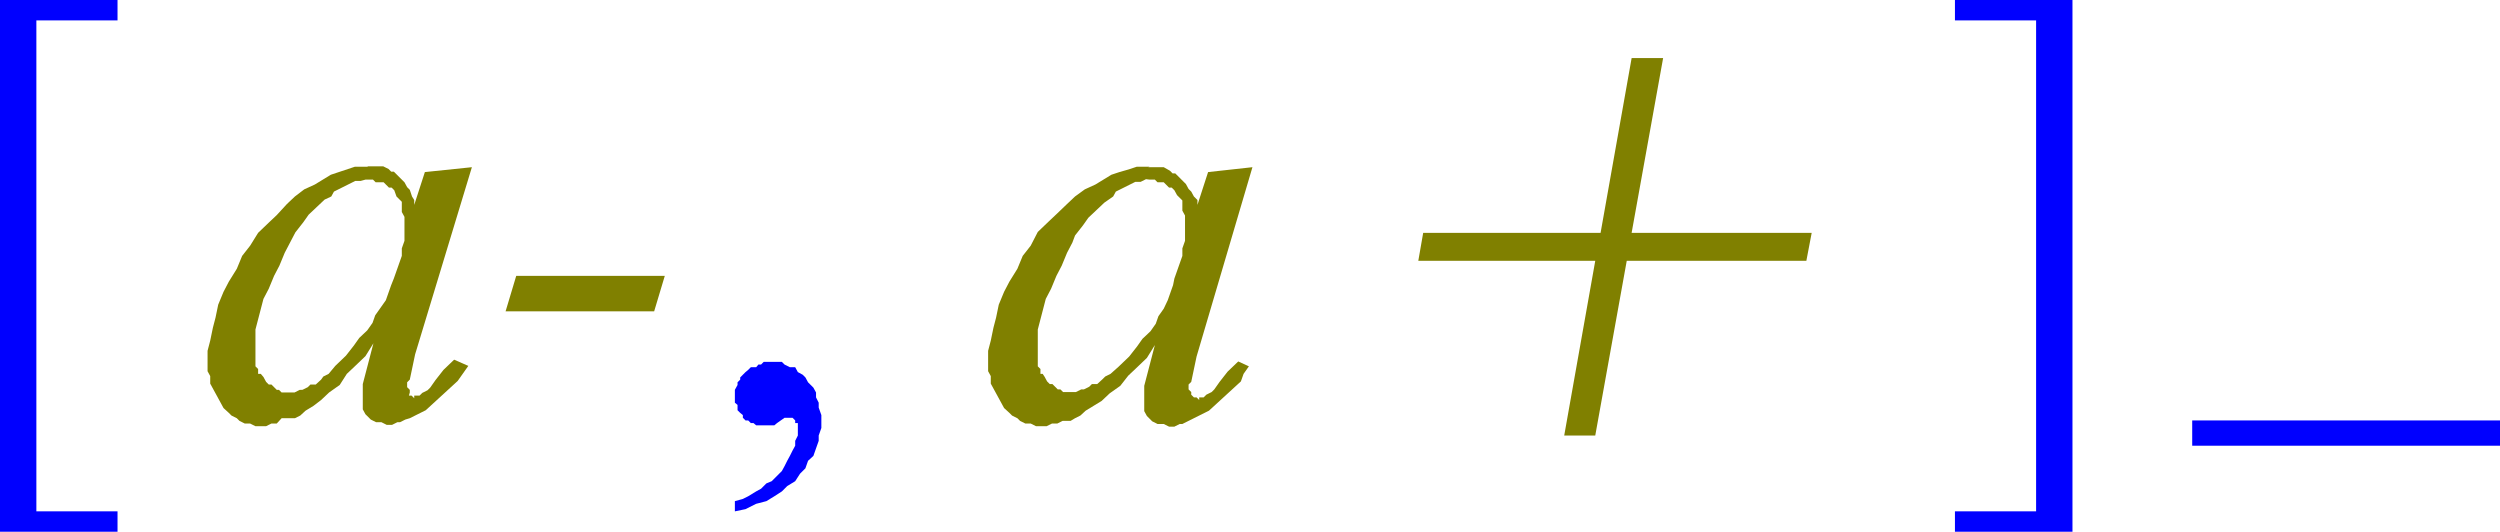<svg xmlns="http://www.w3.org/2000/svg" xmlns:xlink="http://www.w3.org/1999/xlink" viewBox="0 0 56.37 11.99"><defs><style>.cls-1{fill:none;}.cls-2{clip-path:url(#clip-path);}.cls-3{fill:olive;}.cls-4{fill:blue;}</style><clipPath id="clip-path" transform="translate(-1.76 -2.57)"><polygon class="cls-1" points="0 17.99 59.95 17.99 59.95 0 0 0 0 17.99 0 17.99"/></clipPath></defs><title>img_11_96</title><g id="Слой_2" data-name="Слой 2"><g id="Слой_1-2" data-name="Слой 1"><g class="cls-2"><path class="cls-3" d="M13.4,8.79l-.24.8h3.35l.24-.8ZM10.05,6.62h.12l.06.06h.18l.06.06.06.06h.06l.06.06L10.7,7l.06.06.06.06v.23l.06.11V8l-.06.17v.17l-.06.17-.06.17-.06.17L10.58,9l-.06.17-.06.17-.12.17-.12.17-.06.17-.12.17-.18.17-.12.17-.18.23-.24.23L9.17,11l-.12.06L9,11.13l-.12.11H8.76l-.06.06-.12.06H8.52l-.12.06H8.11l-.06-.06H8l-.06-.06-.06-.06H7.82l-.06-.06-.06-.11L7.64,11,7.58,11v-.11l-.06-.06V10l.06-.23.06-.23.06-.23.12-.23.12-.29.12-.23.12-.29.12-.23.12-.23.18-.23.12-.17.18-.17.18-.17L9.23,7l.06-.11.12-.06.12-.06.12-.06.12-.06h.12L10,6.62Zm0-.29H9.76l-.18.06-.18.06-.18.06-.18.11-.18.11-.24.11L8.41,7l-.18.17L8,7.42l-.18.17-.24.23-.18.29-.18.23-.12.29-.18.29-.12.23-.12.29-.06.29-.06.23-.06.29-.06.23v.46l.06.11v.17l.06.11.06.11.06.11.06.11.06.11.12.11.06.06.12.06.06.06.12.06h.12l.12.06h.24l.12-.06H8L8.11,12h.18L8.41,12l.12-.06.12-.11.18-.11L9,11.59l.18-.17.24-.17L9.58,11l.18-.17.24-.23.18-.29h0l-.12.46L10,11l-.06.23v.57l.06.11.06.06.06.06h0l.12.06h.12l.12.06h.12l.12-.06h.06l.12-.06L11,12l.12-.06.12-.06.12-.06.12-.11.12-.11.12-.11.12-.11.12-.11.12-.11.12-.17.12-.17L12,10.68l-.24.23-.18.23-.12.17-.06.06-.12.06-.06.06h-.12v.06l-.06-.06h-.06L11,11.42v-.06l-.06-.06v-.11l.06-.06.12-.57L12.4,6.34l-1.06.11-.24.74V7.08L11.05,7,11,6.85l-.06-.06-.06-.11-.06-.06-.06-.06-.06-.06-.06-.06h-.06l-.06-.06-.12-.06h-.35Z" transform="translate(-1.76 -2.57)"/><polygon class="cls-4" points="17.4 8.16 17.34 8.16 17.22 8.16 17.16 8.22 17.1 8.22 17.05 8.28 16.93 8.28 16.87 8.34 16.81 8.39 16.75 8.45 16.69 8.51 16.69 8.56 16.63 8.62 16.63 8.68 16.57 8.79 16.57 8.85 16.57 8.91 16.57 8.96 16.57 9.08 16.63 9.13 16.63 9.19 16.63 9.25 16.69 9.31 16.75 9.36 16.75 9.42 16.81 9.48 16.87 9.48 16.93 9.54 16.99 9.54 17.05 9.59 17.1 9.59 17.22 9.59 17.28 9.59 17.34 9.59 17.4 9.59 17.46 9.59 17.52 9.54 17.69 9.42 17.81 9.42 17.81 9.42 17.87 9.42 17.87 9.42 17.93 9.48 17.93 9.54 17.99 9.54 17.99 9.59 17.99 9.65 17.99 9.82 17.93 9.94 17.93 10.05 17.87 10.16 17.81 10.28 17.75 10.39 17.69 10.51 17.63 10.62 17.52 10.73 17.4 10.85 17.28 10.9 17.16 11.02 17.05 11.08 16.87 11.19 16.75 11.25 16.57 11.3 16.57 11.53 16.81 11.48 17.05 11.36 17.28 11.3 17.46 11.19 17.63 11.08 17.75 10.96 17.93 10.85 18.04 10.68 18.16 10.56 18.22 10.39 18.34 10.28 18.4 10.11 18.46 9.94 18.46 9.82 18.52 9.65 18.52 9.48 18.52 9.36 18.46 9.19 18.46 9.08 18.4 8.96 18.4 8.85 18.34 8.74 18.22 8.62 18.16 8.51 18.1 8.45 17.99 8.39 17.93 8.28 17.81 8.28 17.69 8.22 17.63 8.16 17.52 8.16 17.4 8.16 17.4 8.16"/><path class="cls-3" d="M27.68,6.62h.12l.06.06H28l.06.06.06.06h.06l.06.06.06.11.06.06.06.06v.23l.06.11V8l-.06.17v.17l-.06.17-.06.17-.06.17L28.21,9l-.06.17-.06.17L28,9.53l-.12.17-.06.17-.12.17-.18.17-.12.17-.18.23-.24.23L26.8,11l-.12.06-.06.06-.12.11h-.12l-.06.06-.12.06h-.06l-.12.06h-.29l-.06-.06h-.06l-.06-.06-.06-.06h-.06l-.06-.06-.06-.11L25.27,11,25.22,11v-.11l-.06-.06V10l.06-.23.06-.23.06-.23.12-.23.12-.29.12-.23.12-.29.12-.23L26,7.88l.18-.23.12-.17.18-.17.18-.17L26.86,7l.06-.11L27,6.85l.12-.06.12-.06.12-.06h.12l.12-.06Zm0-.29h-.29l-.18.06L27,6.45l-.18.06-.18.11-.18.11-.24.11L26,7l-.18.17-.24.23-.18.17-.24.23L25,8.11l-.18.23-.12.29-.18.29-.12.23-.12.29-.06.29-.06.23-.06.29-.06.23v.46l.06.11v.17l.06.11.06.11.06.11.06.11.06.11.12.11.06.06.12.06.06.06.12.06H25l.12.06h.24l.12-.06h.12l.12-.06h.18L26,12l.12-.06.12-.11.18-.11.18-.11.18-.17.24-.17.18-.23.18-.17.24-.23.18-.29h0l-.12.46-.06.23-.06.23v.57l.06.11.06.06.06.06h0l.12.06H28l.12.06h.12l.12-.06h.06l.12-.06.12-.06.12-.06.12-.06.12-.06.12-.11.12-.11.12-.11.12-.11.12-.11.12-.11L29.8,11l.12-.17-.24-.11-.24.23-.18.23-.12.17-.06.06-.12.06-.06.06H28.8v.06l-.06-.06h-.06l-.06-.06v-.06l-.06-.06v-.11l.06-.06.12-.57L30,6.34,29,6.45l-.24.74V7.08L28.68,7l-.06-.11-.06-.06-.06-.11-.06-.06-.06-.06-.06-.06-.06-.06h-.06l-.06-.06L28,6.34h-.35Z" transform="translate(-1.76 -2.57)"/><polygon class="cls-3" points="36.79 1.31 36.09 5.25 32.09 5.25 31.98 5.88 35.97 5.88 35.27 9.82 35.97 9.82 36.68 5.88 40.73 5.88 40.85 5.25 36.79 5.25 37.5 1.31 36.79 1.31 36.79 1.31"/><polygon class="cls-4" points="0 0 0 11.99 2.65 11.99 2.65 11.53 0.82 11.53 0.82 0.46 2.65 0.46 2.65 0 0 0 0 0"/><polygon class="cls-4" points="44.08 0 44.08 0.46 45.91 0.46 45.91 11.53 44.08 11.53 44.08 11.99 46.73 11.99 46.73 0 44.08 0 44.08 0"/><polygon class="cls-4" points="49.43 9.48 49.43 10.05 56.37 10.05 56.37 9.48 49.43 9.48 49.43 9.48"/></g></g></g></svg>